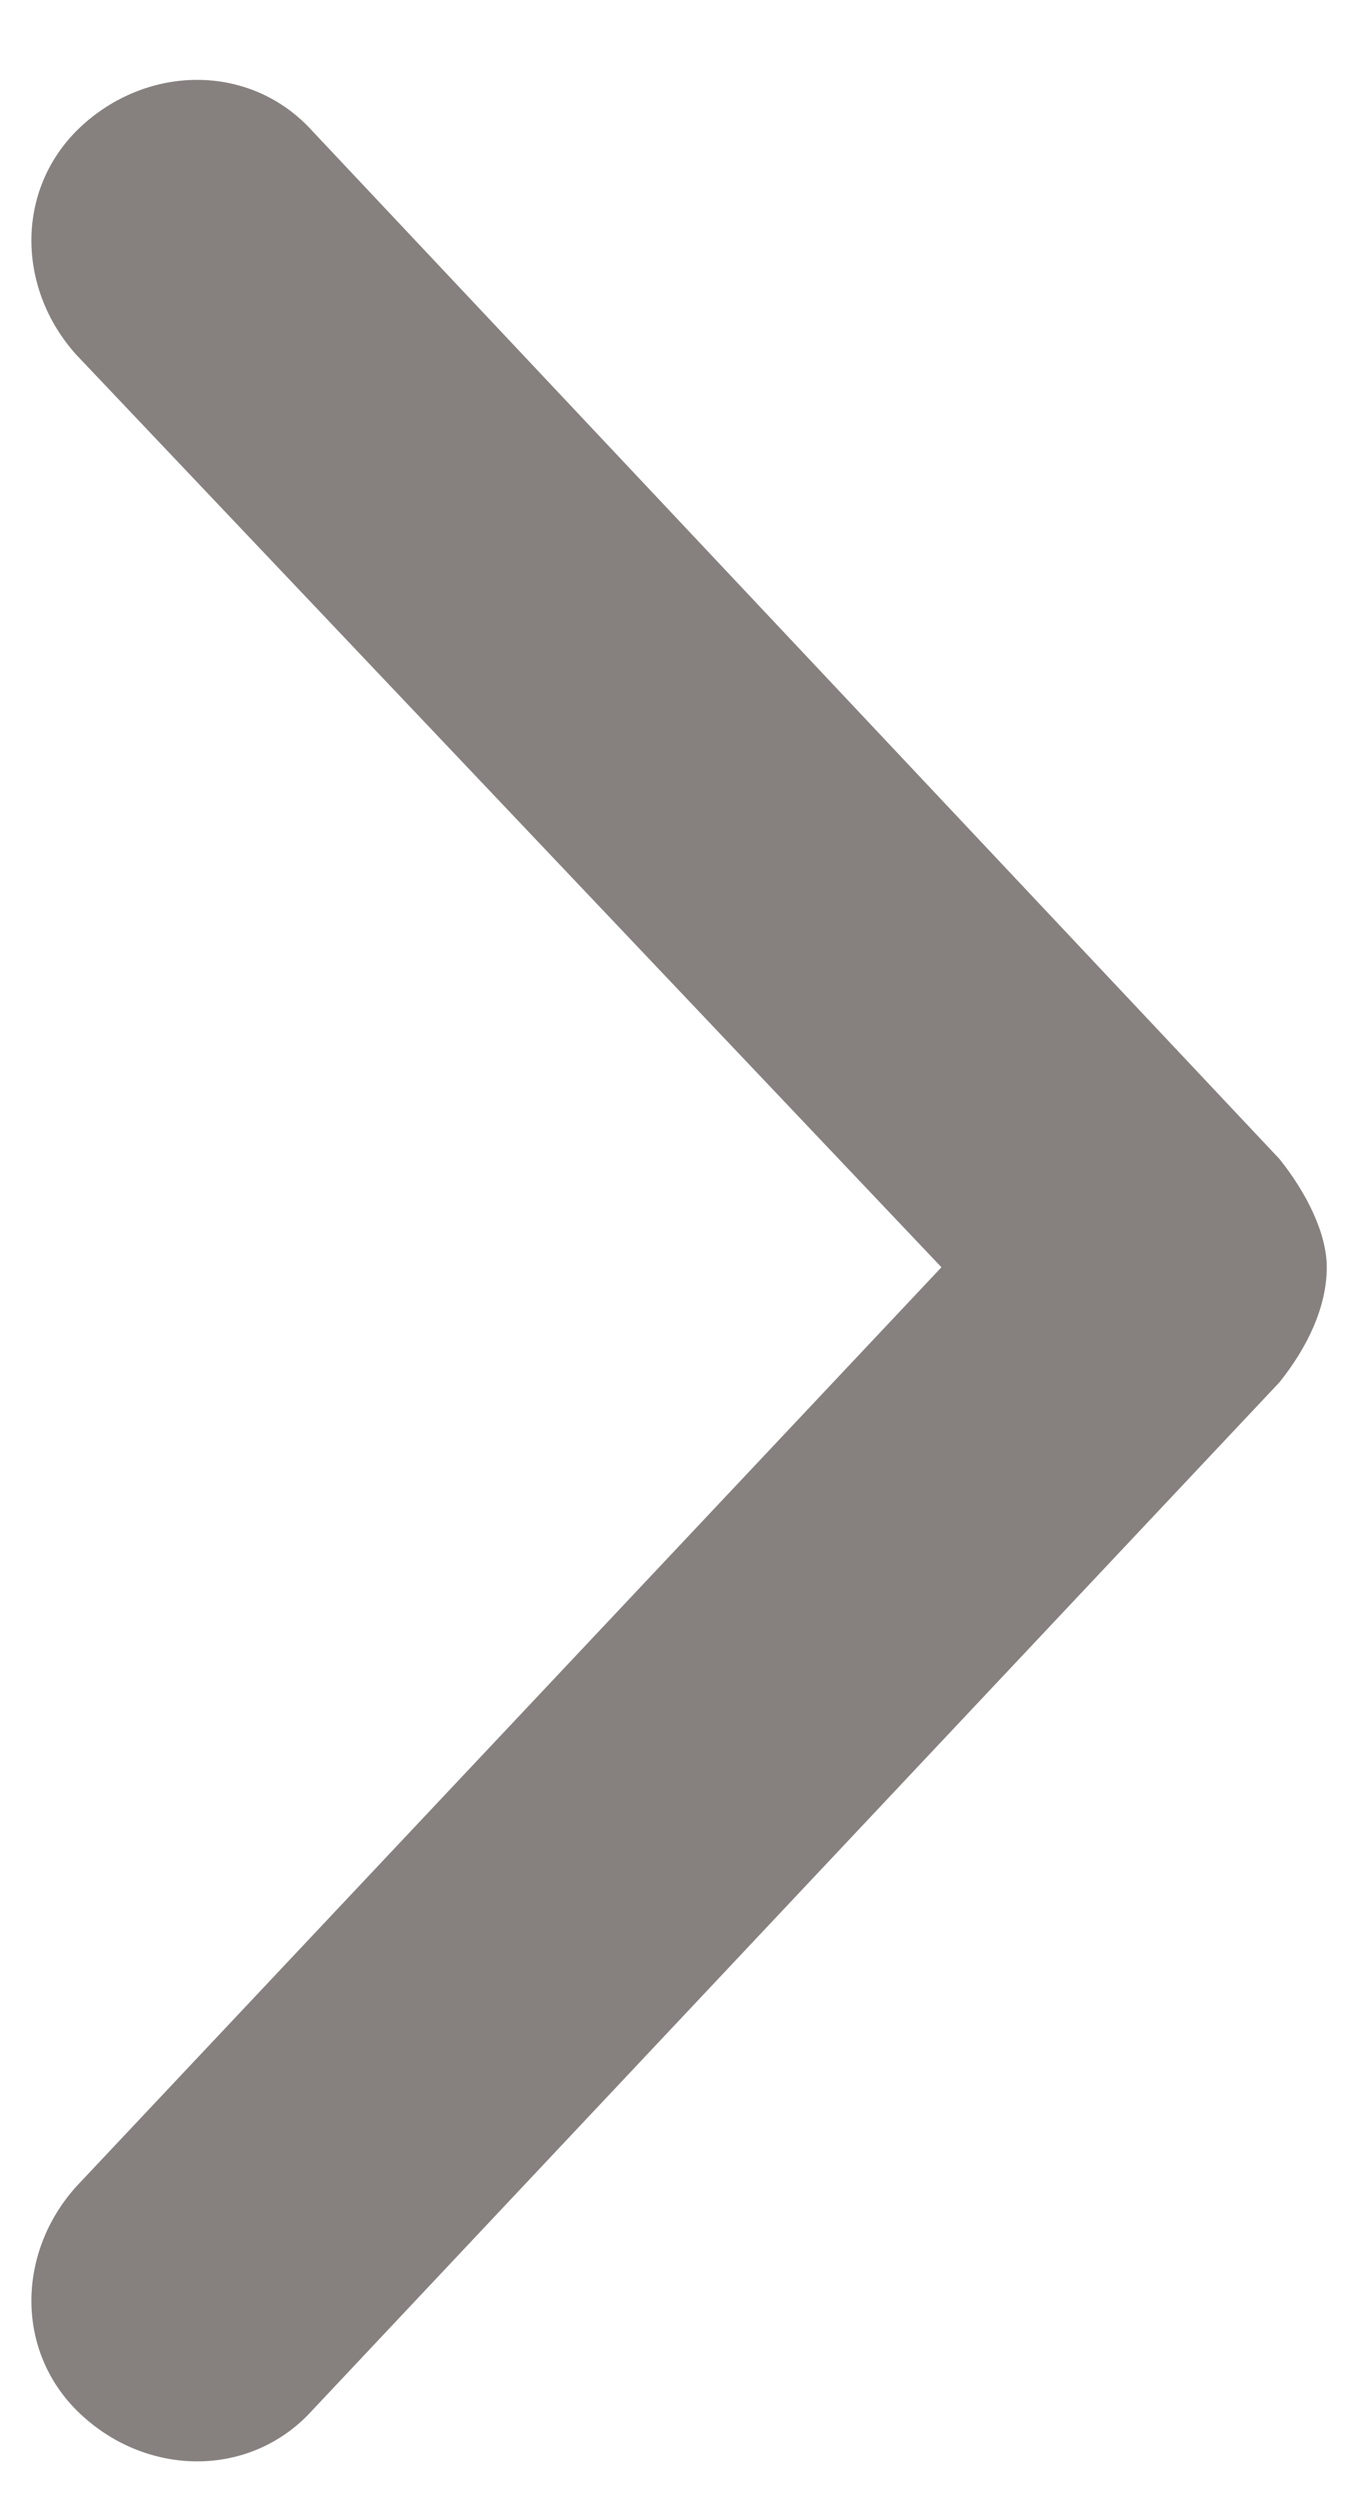 <svg width="7" height="13" viewBox="0 0 7 13" fill="none" xmlns="http://www.w3.org/2000/svg">
<path d="M1.627 0.684L6.654 6.027C6.795 6.203 6.9 6.414 6.9 6.59C6.9 6.801 6.795 7.012 6.654 7.188L1.627 12.531C1.311 12.883 0.783 12.883 0.432 12.566C0.08 12.25 0.08 11.723 0.396 11.371L4.896 6.59L0.396 1.844C0.08 1.492 0.08 0.965 0.432 0.648C0.783 0.332 1.311 0.332 1.627 0.684Z" fill="#86807F"/>
</svg>
